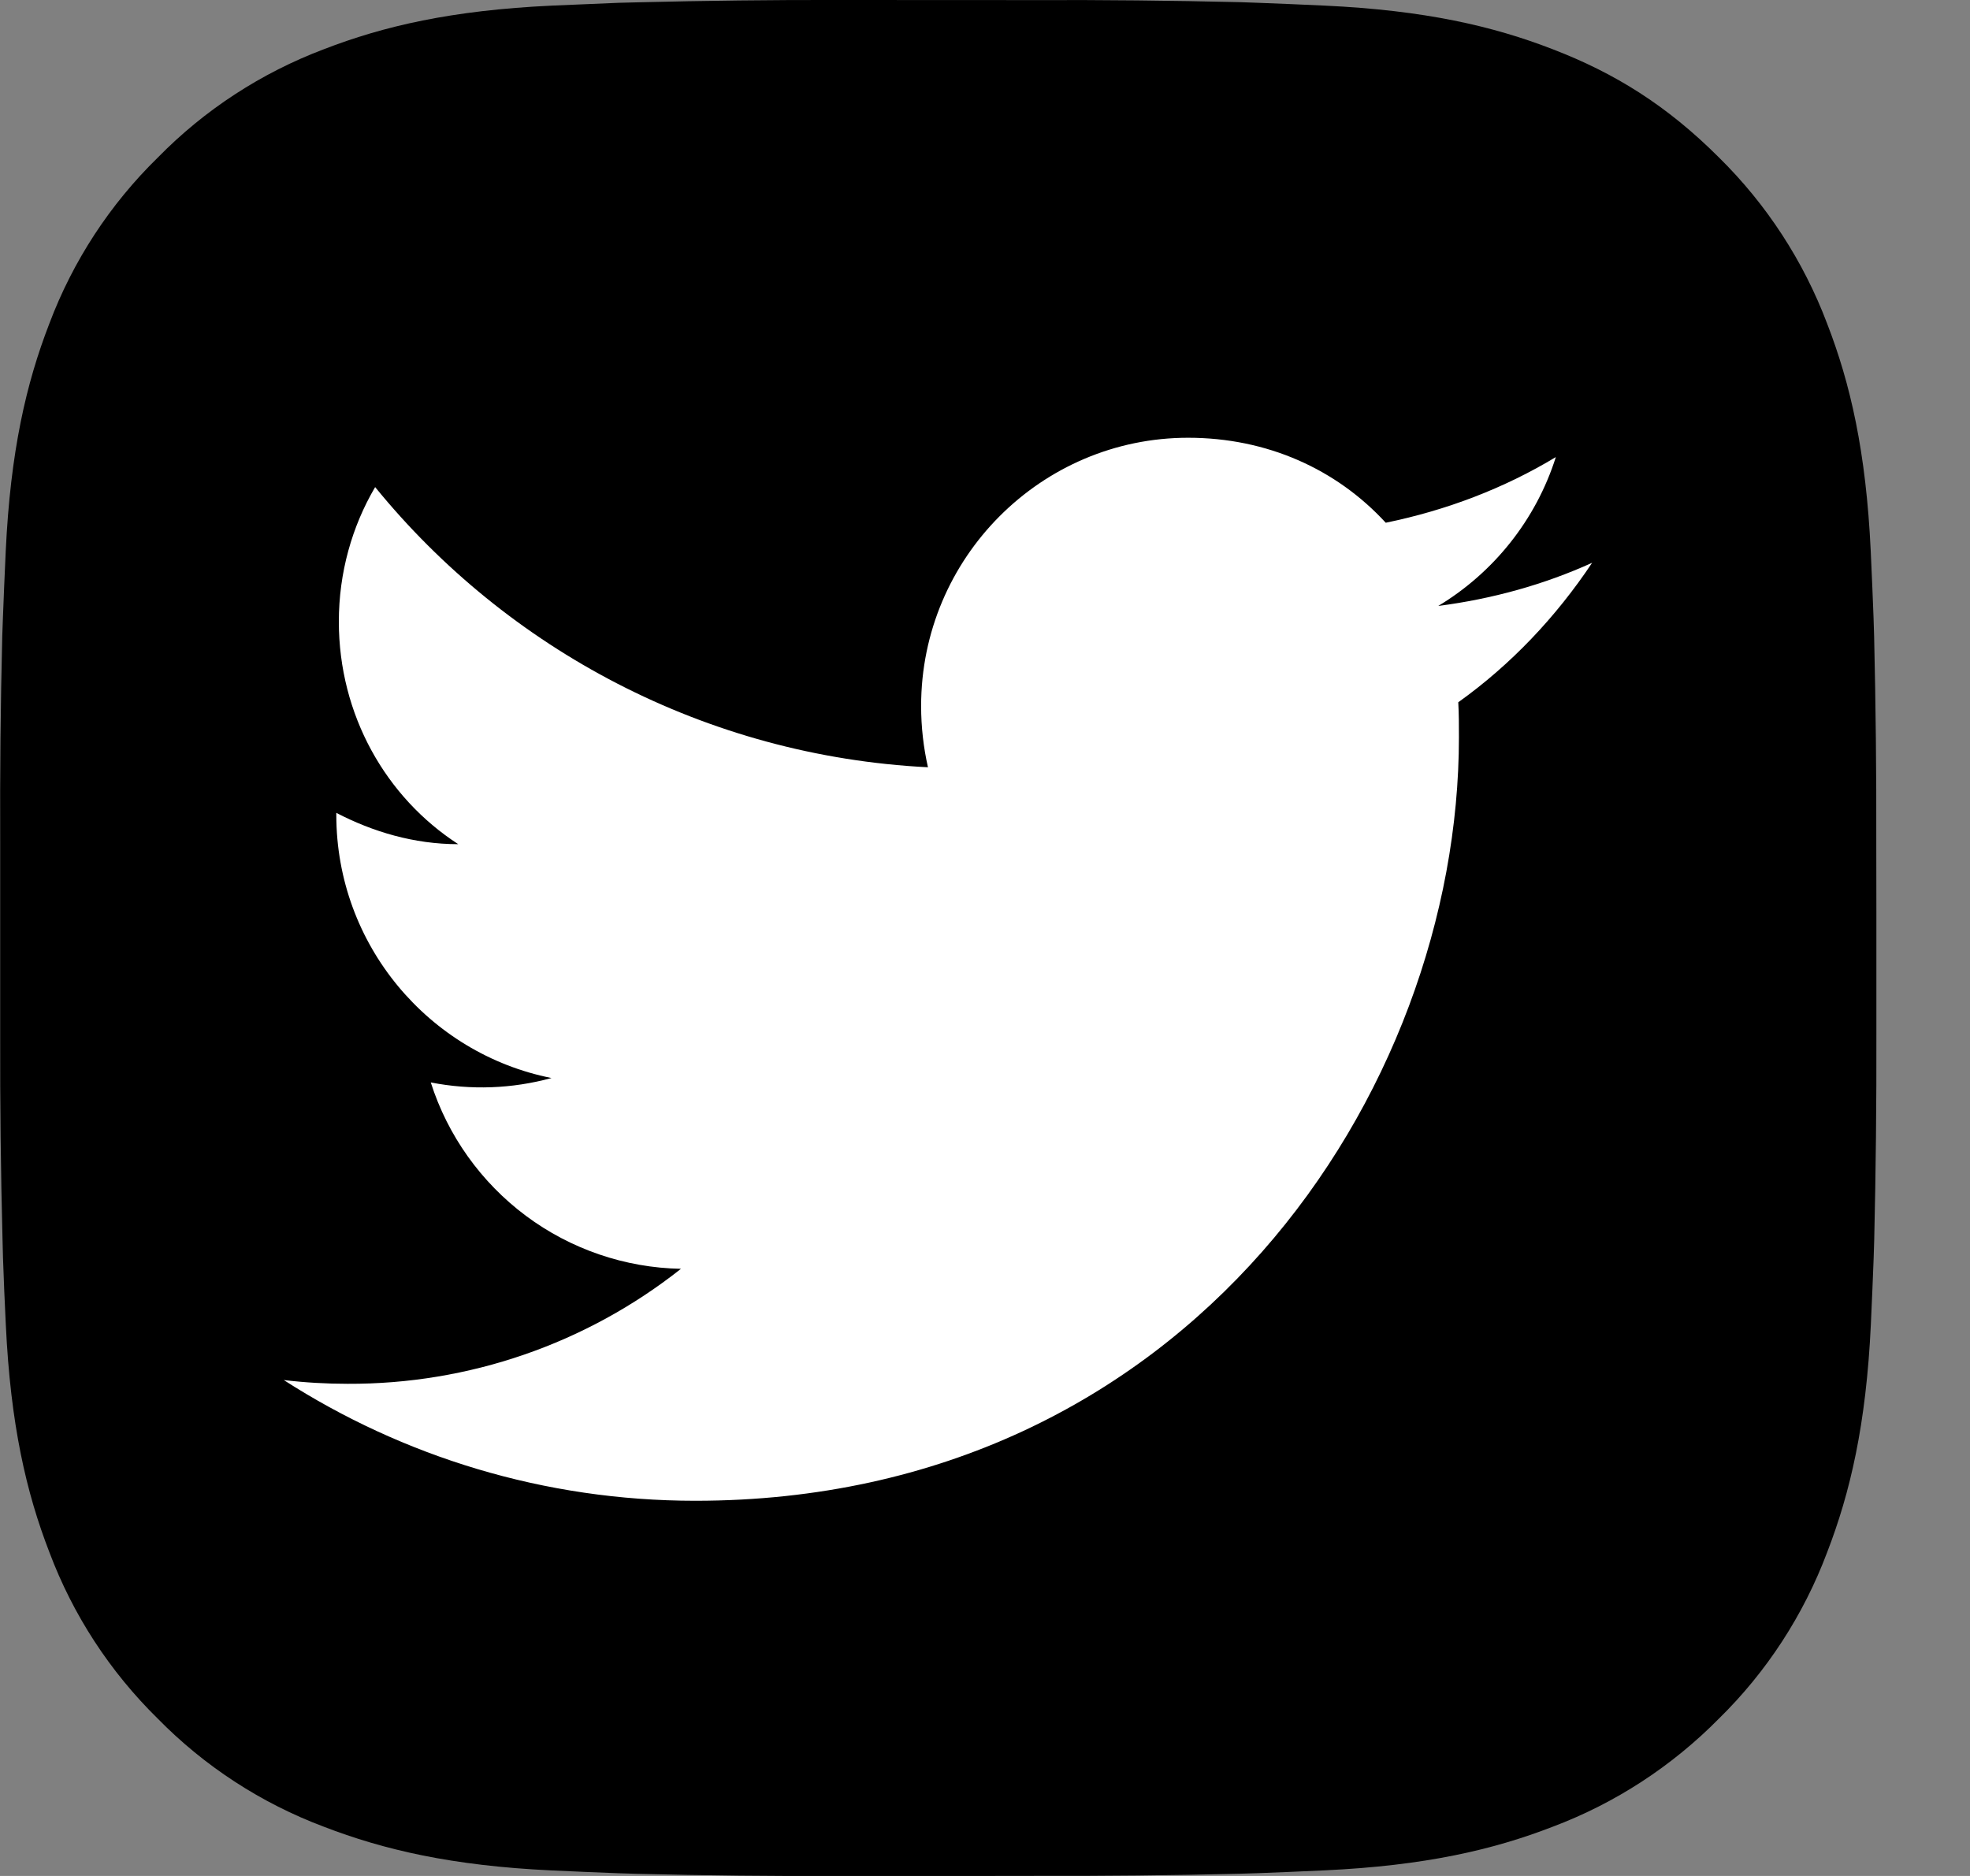 <svg width="21" height="20" viewBox="0 0 21 20" fill="none" xmlns="http://www.w3.org/2000/svg">
<rect x="0" y="0" width="21" height="20" fill="#808080" stroke="none"/>
<path d="M11.03 0.001C11.759 -0.002 12.489 0.006 13.219 0.023L13.413 0.03C13.637 0.038 13.858 0.048 14.125 0.06C15.188 0.11 15.915 0.278 16.552 0.525C17.212 0.779 17.768 1.123 18.324 1.679C18.832 2.179 19.225 2.783 19.477 3.45C19.724 4.087 19.892 4.814 19.942 5.878C19.954 6.144 19.964 6.366 19.972 6.59L19.978 6.784C19.995 7.513 20.003 8.243 20.001 8.972L20.002 9.718V11.028C20.004 11.758 19.996 12.488 19.979 13.217L19.973 13.411C19.965 13.635 19.955 13.856 19.943 14.123C19.893 15.187 19.723 15.913 19.477 16.55C19.226 17.218 18.833 17.823 18.324 18.322C17.823 18.83 17.219 19.224 16.552 19.475C15.915 19.722 15.188 19.89 14.125 19.94C13.858 19.952 13.637 19.962 13.413 19.97L13.219 19.976C12.489 19.994 11.759 20.001 11.03 19.999L10.284 20H8.975C8.245 20.003 7.515 19.995 6.786 19.977L6.592 19.971C6.354 19.962 6.117 19.952 5.88 19.941C4.816 19.891 4.09 19.721 3.452 19.475C2.784 19.224 2.18 18.831 1.681 18.322C1.172 17.822 0.778 17.218 0.527 16.55C0.28 15.913 0.112 15.187 0.062 14.123C0.05 13.886 0.04 13.648 0.032 13.411L0.027 13.217C0.008 12.488 -0 11.758 0.002 11.028V8.972C-0.001 8.243 0.006 7.513 0.024 6.784L0.031 6.59C0.039 6.366 0.049 6.144 0.061 5.878C0.111 4.813 0.279 4.088 0.526 3.45C0.777 2.783 1.172 2.178 1.682 1.68C2.18 1.171 2.785 0.777 3.452 0.525C4.09 0.278 4.815 0.11 5.88 0.06L6.592 0.03L6.786 0.025C7.515 0.007 8.244 -0.002 8.974 -1.36727e-05L11.03 0.001Z" fill="black"/>
<path d="M16.972 6C16.459 6.233 15.905 6.386 15.332 6.46C15.919 6.106 16.372 5.546 16.585 4.873C16.032 5.207 15.419 5.44 14.772 5.573C14.245 5 13.505 4.667 12.665 4.667C11.099 4.667 9.819 5.947 9.819 7.527C9.819 7.753 9.845 7.973 9.892 8.18C7.519 8.06 5.405 6.92 3.999 5.193C3.752 5.613 3.612 6.106 3.612 6.627C3.612 7.62 4.112 8.5 4.885 9C4.412 9 3.972 8.867 3.585 8.666V8.687C3.585 10.073 4.572 11.233 5.879 11.493C5.459 11.608 5.019 11.624 4.592 11.54C4.773 12.108 5.128 12.605 5.606 12.962C6.084 13.318 6.662 13.516 7.259 13.527C6.248 14.327 4.995 14.759 3.705 14.753C3.479 14.753 3.252 14.74 3.025 14.713C4.292 15.527 5.799 16 7.412 16C12.665 16 15.552 11.64 15.552 7.86C15.552 7.733 15.552 7.613 15.545 7.487C16.105 7.087 16.585 6.58 16.972 6Z" fill="white"/>
</svg>
